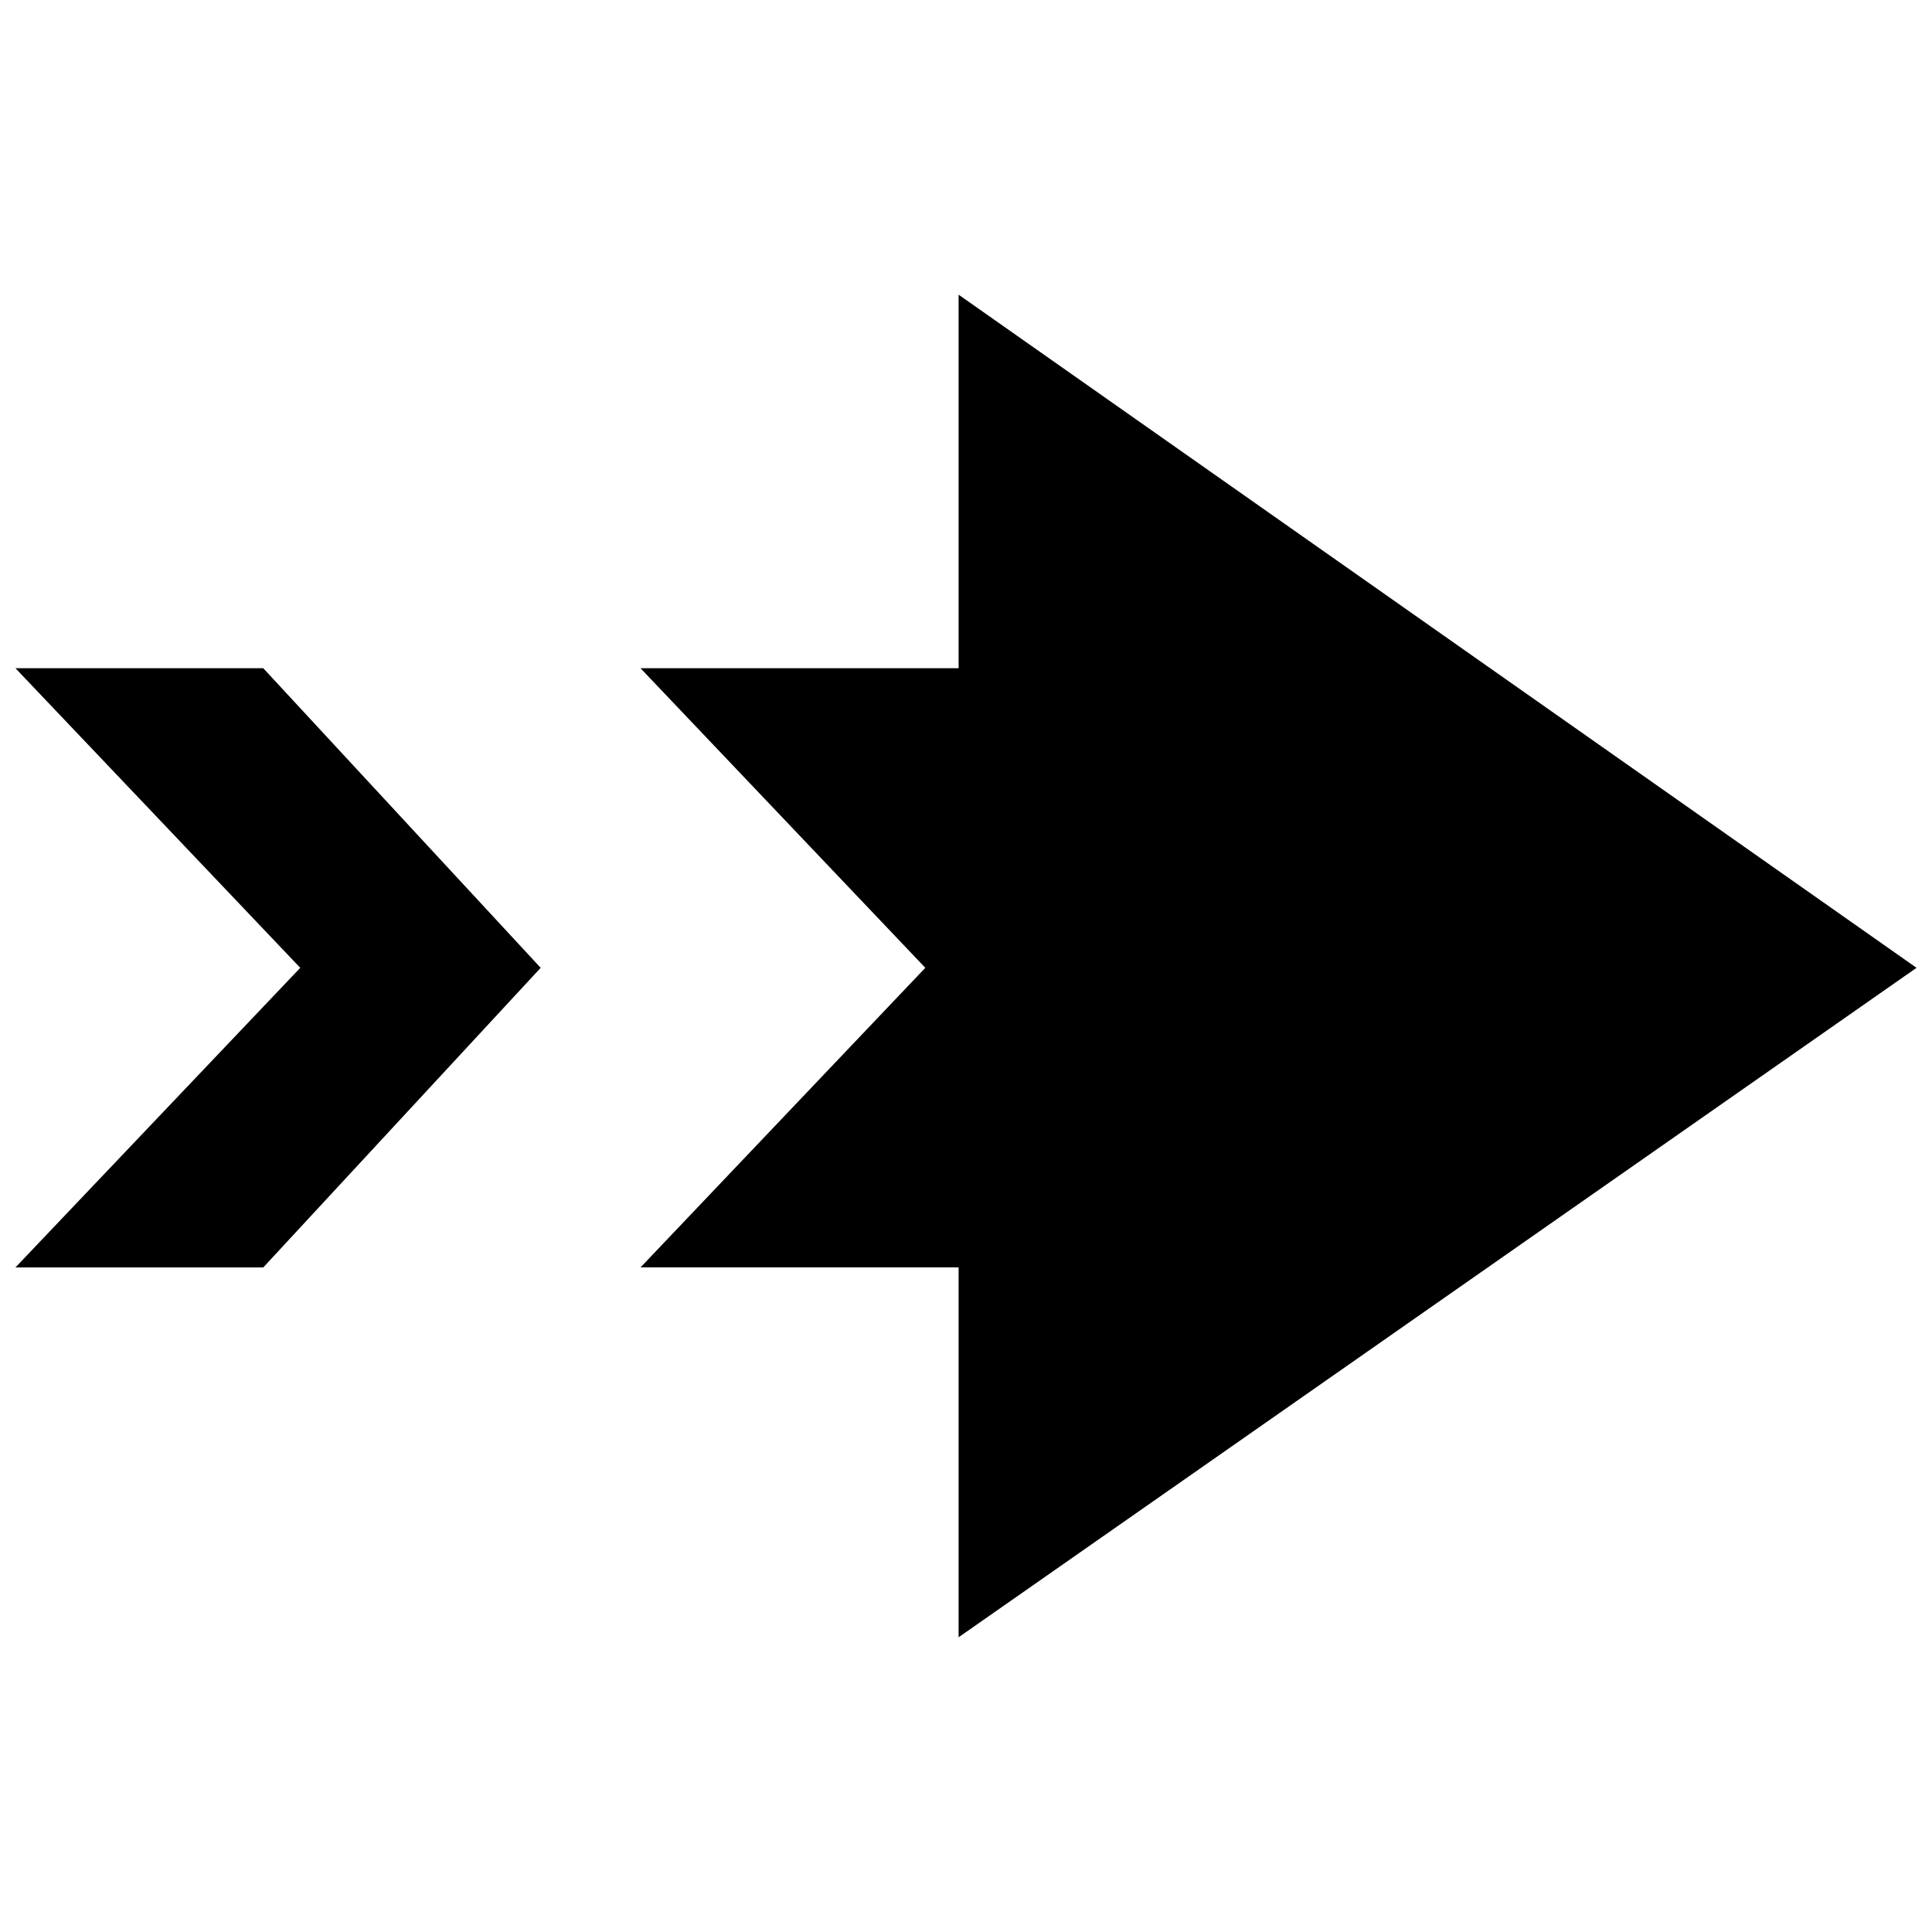 <?xml version="1.0" encoding="UTF-8"?>
<!-- Uploaded to: SVG Repo, www.svgrepo.com, Generator: SVG Repo Mixer Tools -->
<svg width="800px" height="800px" version="1.1" viewBox="144 144 512 512" xmlns="http://www.w3.org/2000/svg">
 <defs>
  <clipPath id="a">
   <path d="m148.09 222h503.81v356h-503.81z"/>
  </clipPath>
 </defs>
 <g clip-path="url(#a)">
  <path d="m398.04 321.09v-98.996l253.86 178.39-253.86 177.41v-98.016h-84.297l75.473-79.395-75.473-79.395zm-184.27 158.79h-65.672l75.473-79.395-75.473-79.395h65.672l73.512 79.395z" fill-rule="evenodd"/>
 </g>
</svg>
